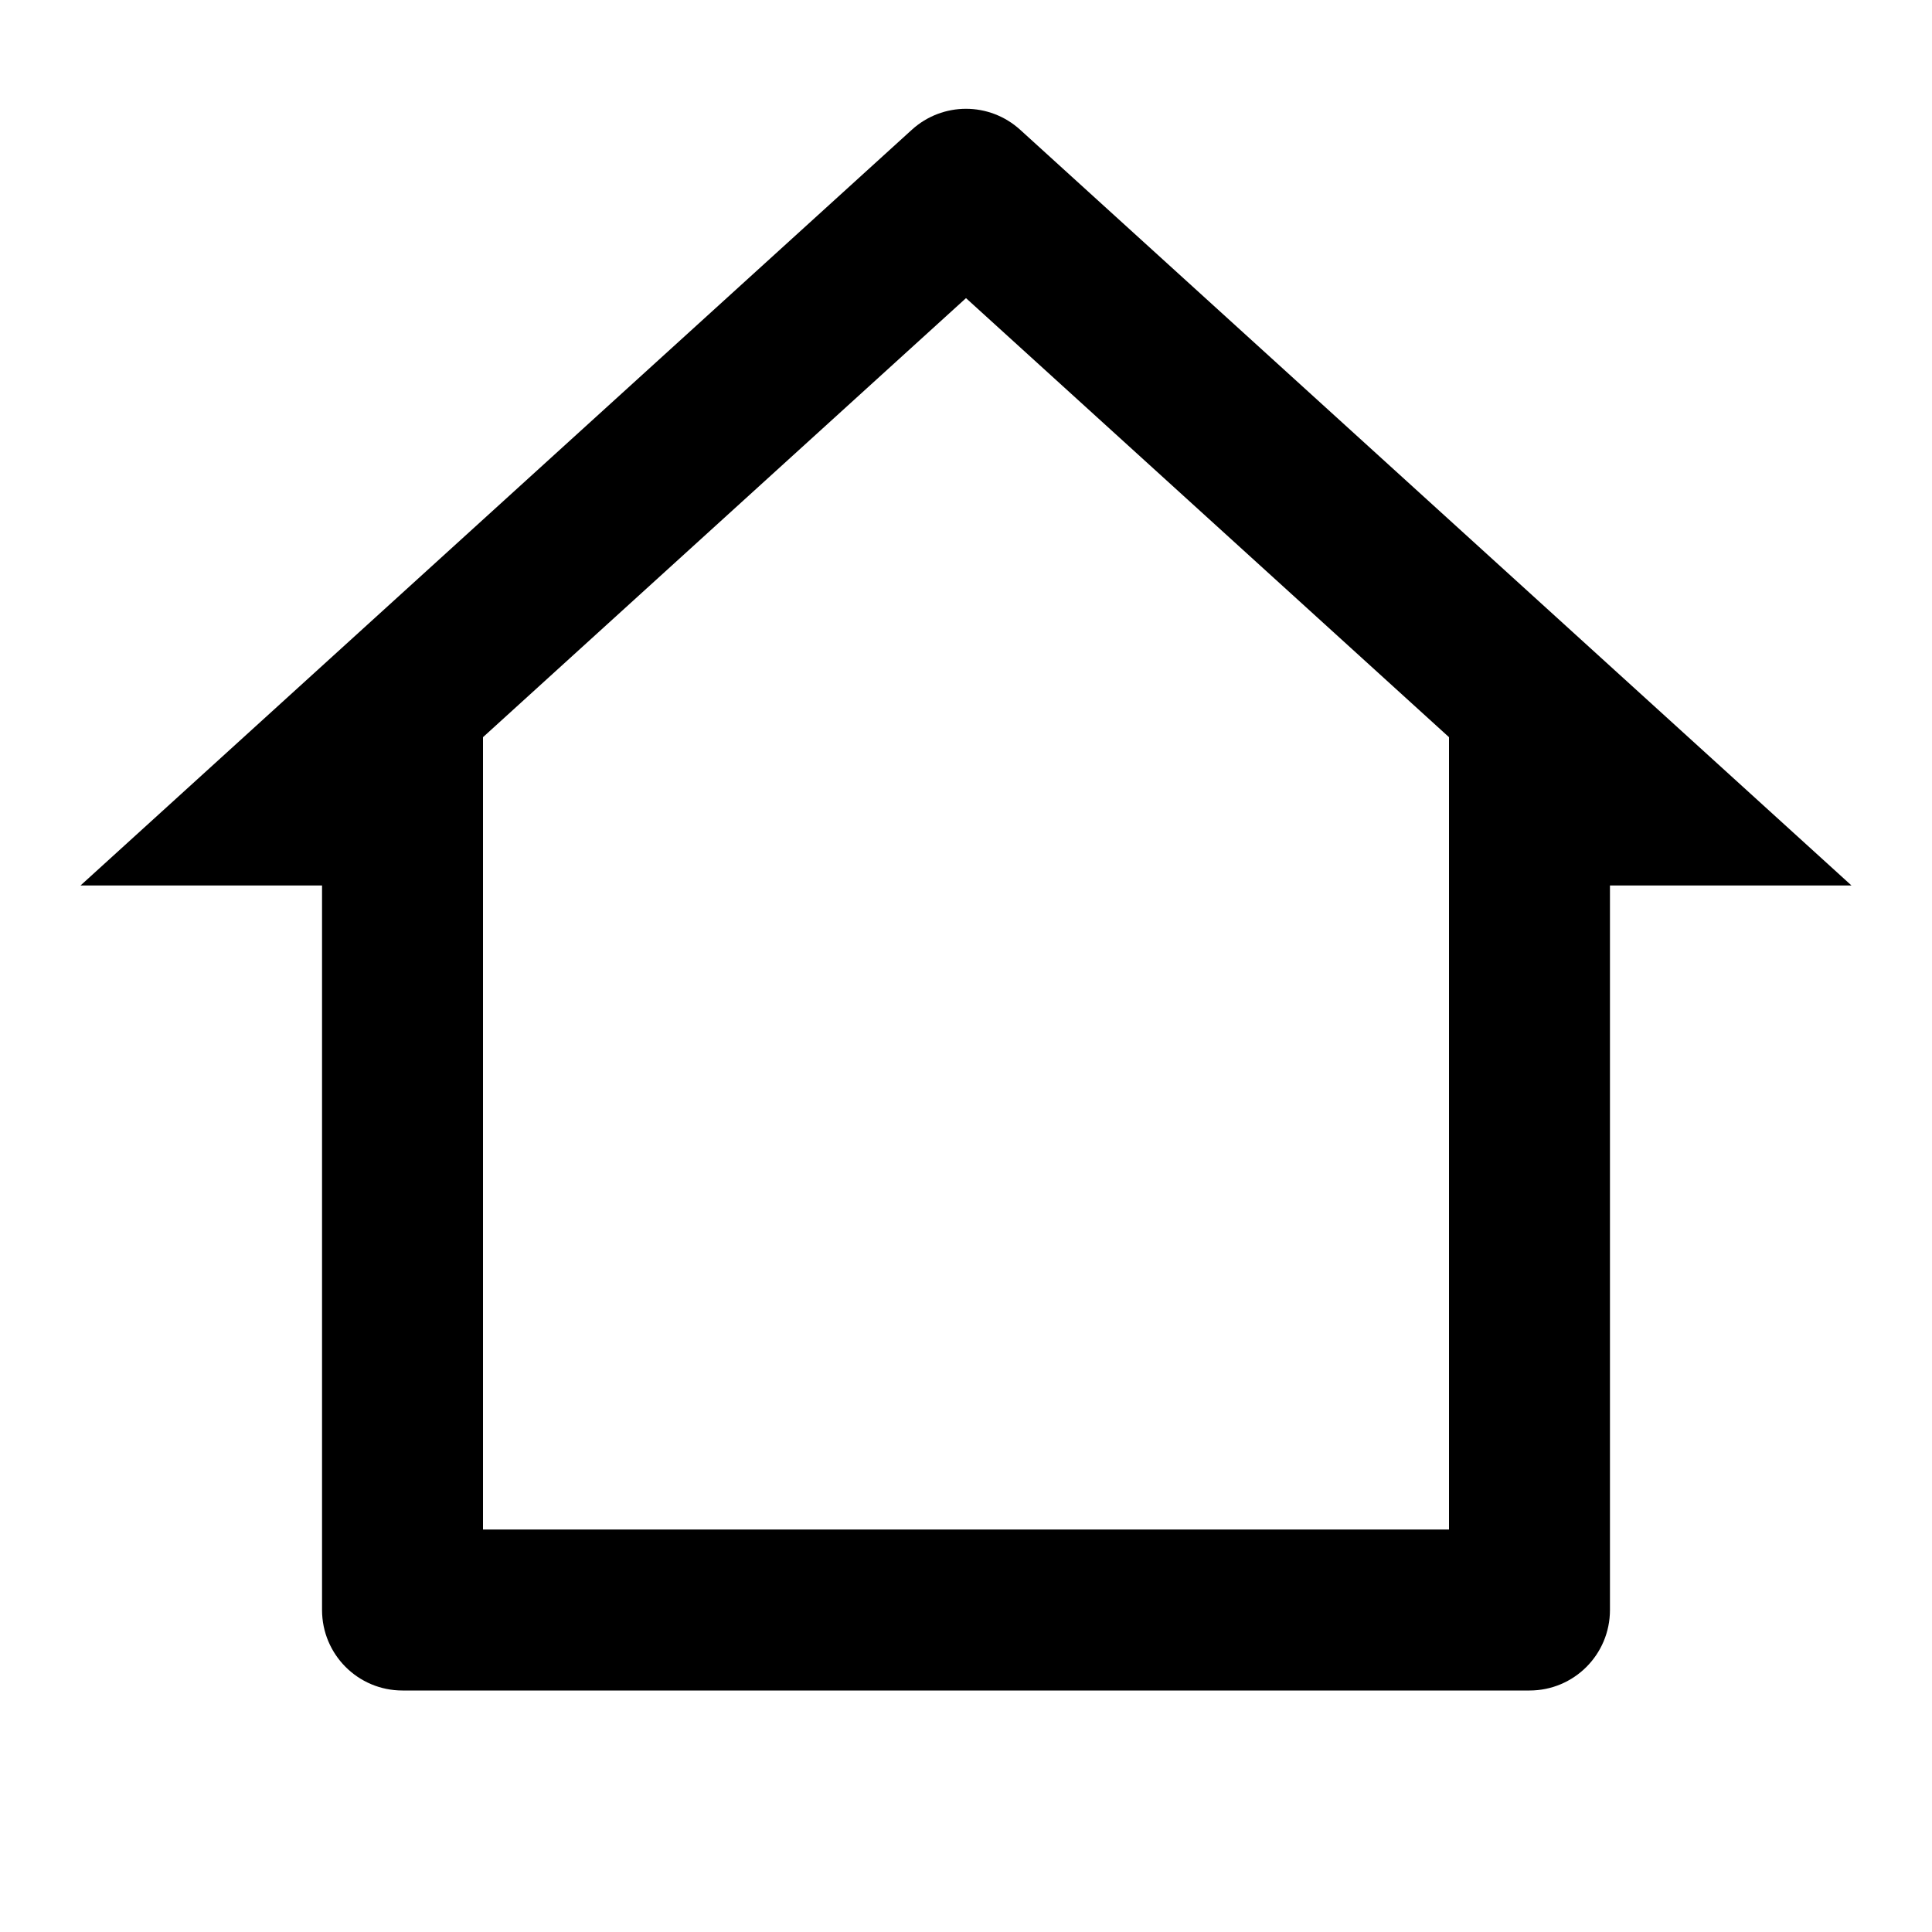 <?xml version="1.0" encoding="UTF-8"?>
<svg width="16px" height="16px" viewBox="0 0 16 16" version="1.1" xmlns="http://www.w3.org/2000/svg" xmlns:xlink="http://www.w3.org/1999/xlink">
    <g id="Basic/Icon/Home/Black" fill-rule="evenodd">
        <path d="M12.667,14 L3.333,14 C2.965,14 2.667,13.702 2.667,13.333 L2.667,7.333 L0.667,7.333 L7.551,1.075 C7.806,0.843 8.194,0.843 8.449,1.075 L15.333,7.333 L13.333,7.333 L13.333,13.333 C13.333,13.702 13.035,14 12.667,14 Z M4,12.667 L12,12.667 L12,6.105 L8,2.469 L4,6.105 L4,12.667 Z" fill="currentColor" fill-rule="nonzero"></path>
    </g>
</svg>
